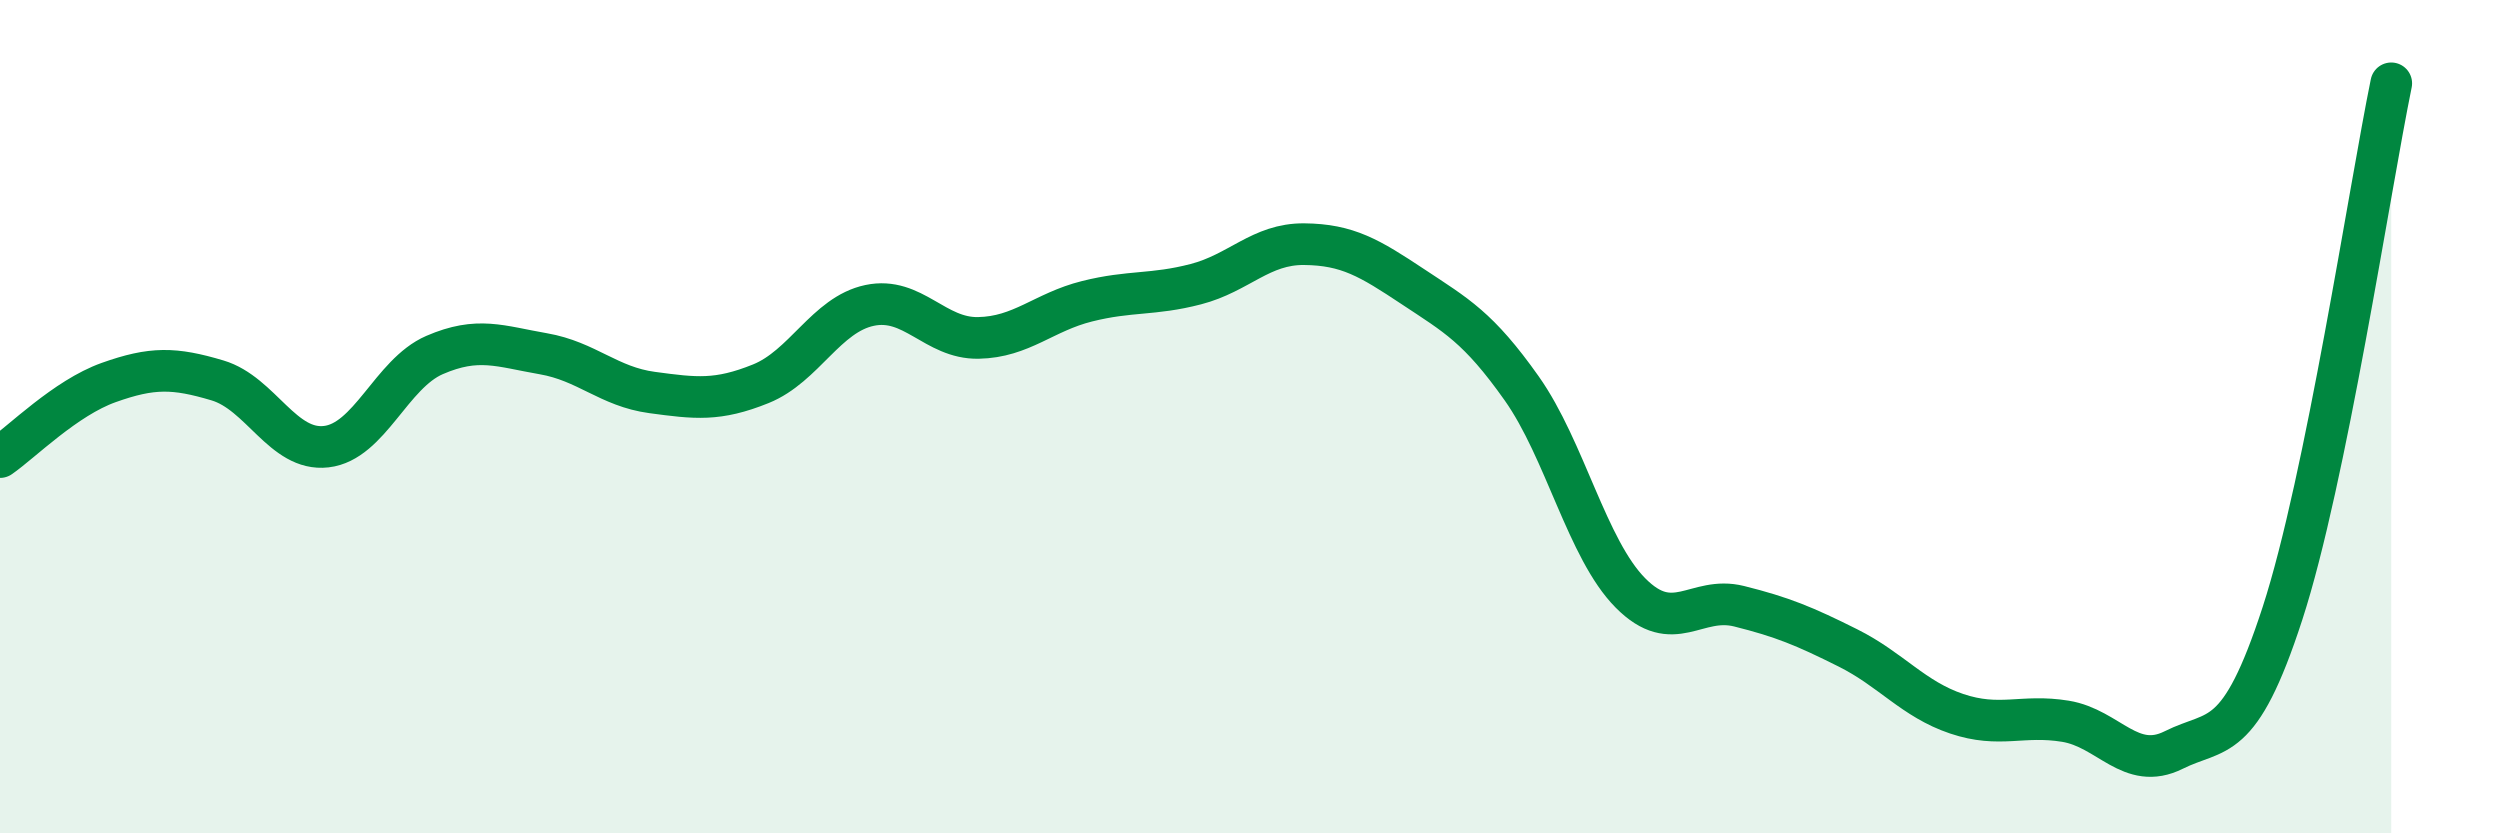 
    <svg width="60" height="20" viewBox="0 0 60 20" xmlns="http://www.w3.org/2000/svg">
      <path
        d="M 0,10.97 C 0.52,10.61 1.57,9.55 2.61,9.18 C 3.65,8.81 4.18,8.82 5.22,9.13 C 6.26,9.44 6.79,10.84 7.83,10.72 C 8.87,10.6 9.39,8.97 10.43,8.52 C 11.47,8.07 12,8.31 13.04,8.49 C 14.08,8.67 14.61,9.28 15.65,9.42 C 16.69,9.56 17.22,9.63 18.26,9.21 C 19.3,8.79 19.83,7.55 20.87,7.33 C 21.91,7.11 22.44,8.13 23.48,8.11 C 24.52,8.09 25.05,7.49 26.09,7.23 C 27.13,6.97 27.66,7.09 28.7,6.82 C 29.74,6.55 30.26,5.85 31.3,5.86 C 32.34,5.87 32.87,6.19 33.91,6.88 C 34.95,7.57 35.48,7.85 36.52,9.32 C 37.56,10.79 38.09,13.18 39.13,14.23 C 40.17,15.28 40.7,14.29 41.74,14.55 C 42.78,14.81 43.31,15.03 44.35,15.55 C 45.39,16.07 45.92,16.78 46.96,17.13 C 48,17.48 48.53,17.14 49.57,17.31 C 50.61,17.48 51.13,18.52 52.17,18 C 53.21,17.48 53.74,17.92 54.78,14.72 C 55.82,11.52 56.87,4.54 57.39,2L57.39 20L0 20Z"
        fill="#008740"
        opacity="0.1"
        stroke-linecap="round"
        stroke-linejoin="round"
      />
      <path
        d="M 0,10.97 C 0.52,10.61 1.57,9.55 2.61,9.18 C 3.65,8.81 4.18,8.82 5.22,9.13 C 6.26,9.44 6.79,10.84 7.83,10.72 C 8.87,10.6 9.39,8.97 10.43,8.52 C 11.47,8.07 12,8.31 13.04,8.49 C 14.08,8.67 14.61,9.28 15.65,9.42 C 16.69,9.56 17.22,9.63 18.26,9.21 C 19.3,8.79 19.83,7.55 20.87,7.33 C 21.91,7.11 22.44,8.13 23.48,8.11 C 24.52,8.09 25.05,7.49 26.09,7.23 C 27.13,6.97 27.66,7.09 28.7,6.82 C 29.74,6.55 30.26,5.85 31.3,5.86 C 32.34,5.87 32.87,6.19 33.91,6.88 C 34.95,7.57 35.48,7.85 36.52,9.32 C 37.56,10.79 38.09,13.18 39.13,14.23 C 40.17,15.28 40.7,14.29 41.74,14.55 C 42.78,14.81 43.31,15.03 44.35,15.55 C 45.39,16.07 45.92,16.78 46.96,17.13 C 48,17.48 48.53,17.14 49.57,17.31 C 50.61,17.48 51.13,18.52 52.17,18 C 53.21,17.48 53.74,17.92 54.78,14.72 C 55.82,11.52 56.87,4.54 57.39,2"
        stroke="#008740"
        stroke-width="1"
        fill="none"
        stroke-linecap="round"
        stroke-linejoin="round"
      />
    </svg>
  